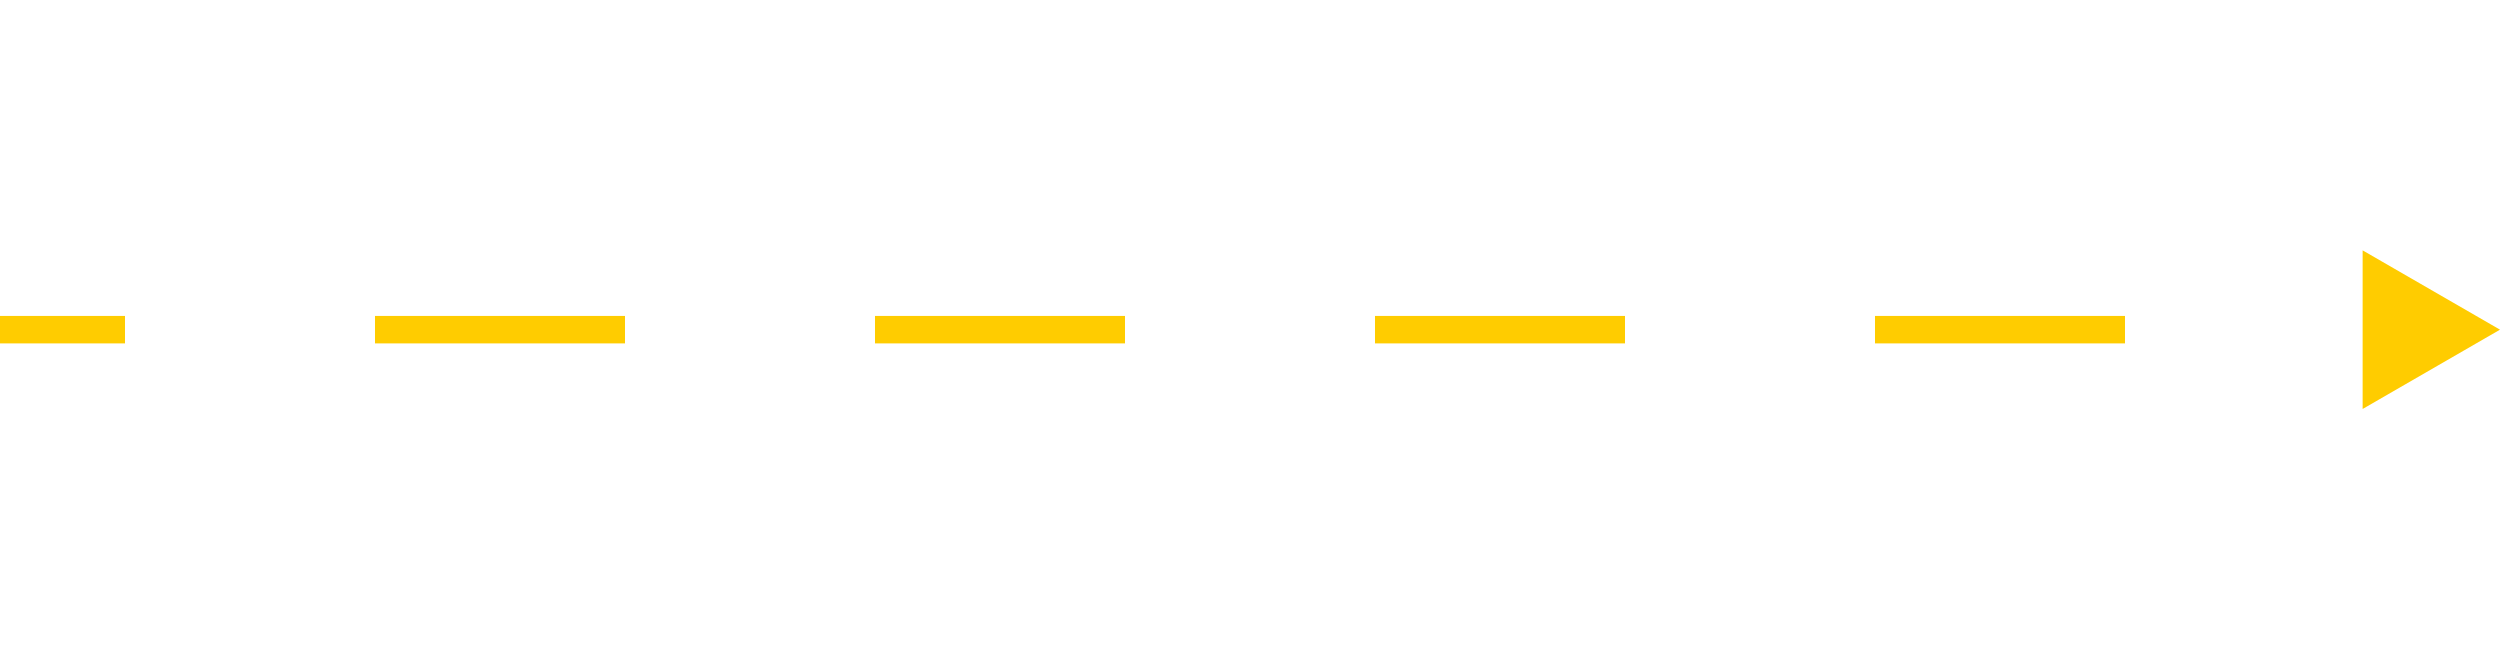 <?xml version="1.0" encoding="UTF-8"?> <svg xmlns="http://www.w3.org/2000/svg" width="182" height="48" viewBox="0 0 182 48" fill="none"> <path d="M182 24L172 18.227V29.773L182 24ZM0 25H9.1V23H0V25ZM27.3 25H45.5V23H27.3V25ZM63.7 25H81.9V23H63.7V25ZM100.1 25H118.3V23H100.1V25ZM136.5 25H154.7V23H136.5V25ZM172.9 25H173V23H172.9V25Z" fill="#FFCC00"></path> </svg> 